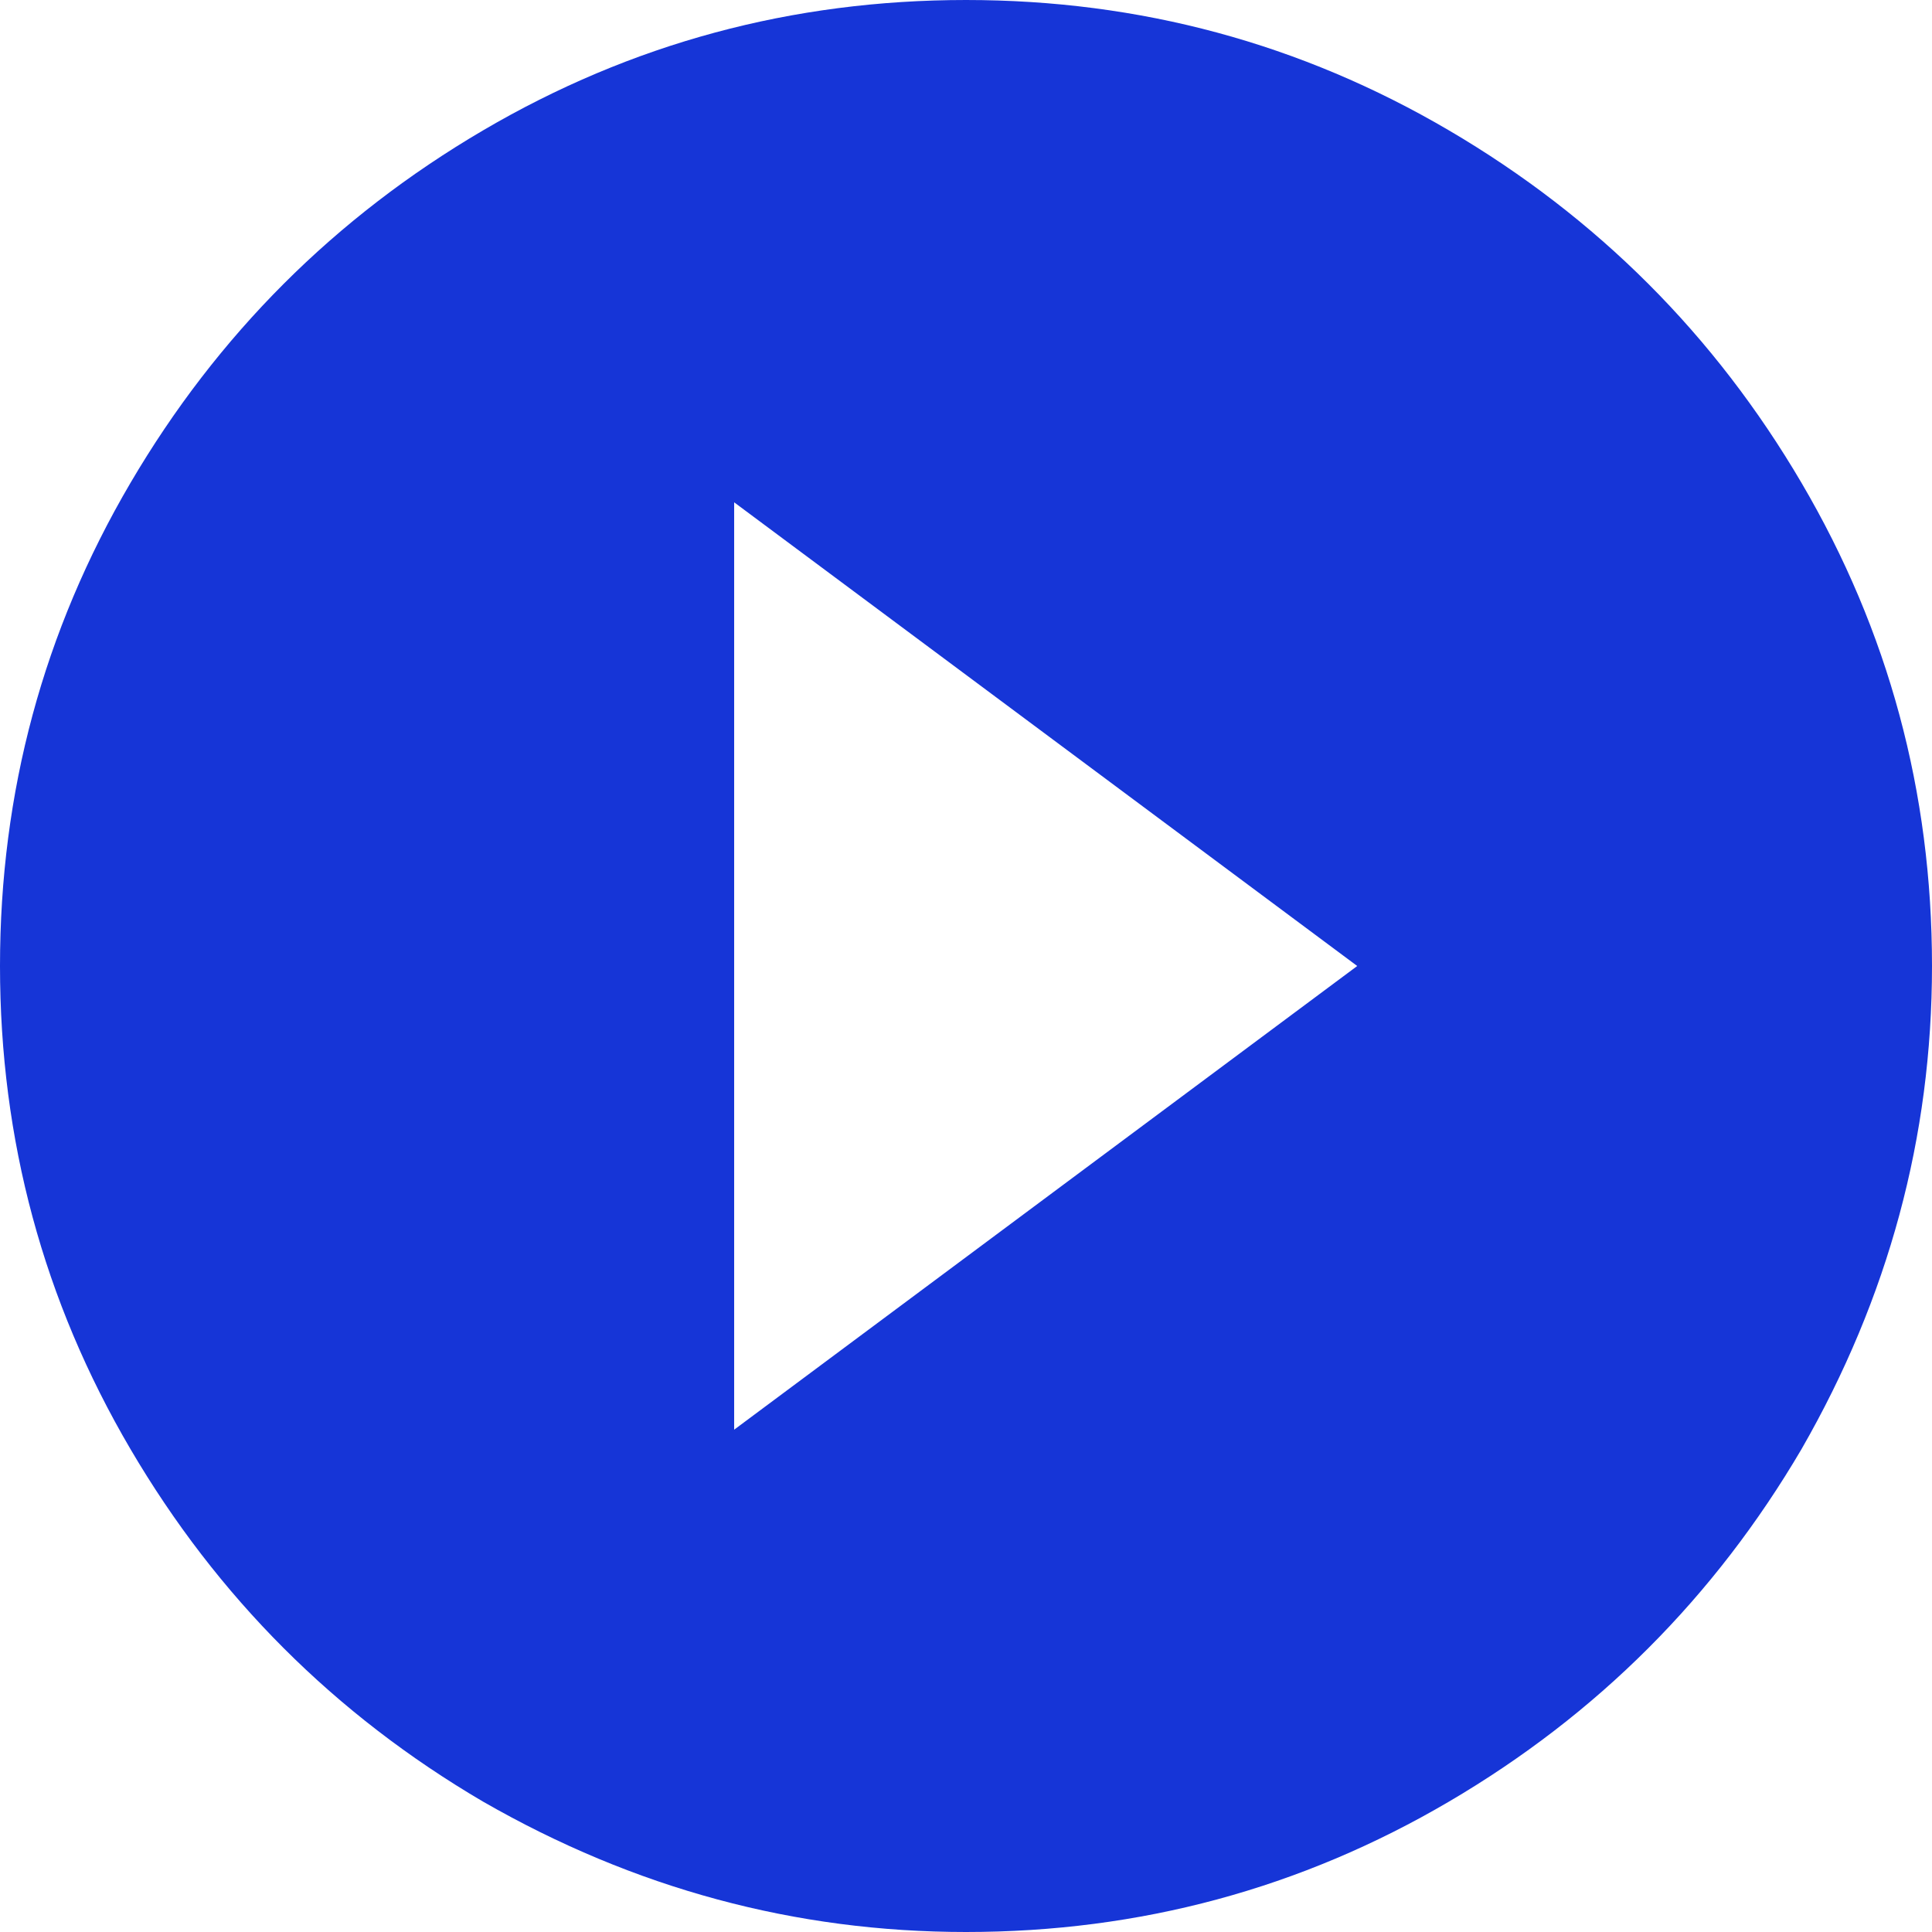 <?xml version="1.0" encoding="UTF-8"?> <svg xmlns="http://www.w3.org/2000/svg" width="48" height="48" viewBox="0 0 48 48" fill="none"><path d="M24 48C19.76 48 15.76 46.92 12 44.76C8.32 42.6 5.4 39.68 3.24 36C1.08 32.32 0 28.32 0 24C0 19.68 1.08 15.68 3.24 12C5.4 8.32 8.32 5.4 12 3.24C15.68 1.08 19.68 0 24 0C28.32 0 32.32 1.08 36 3.24C39.68 5.4 42.6 8.32 44.76 12C46.92 15.68 48 19.68 48 24C48 28.24 46.92 32.24 44.76 36C42.6 39.68 39.68 42.6 36 44.76C32.32 46.92 28.32 48 24 48ZM33.72 24L18.24 12.48V35.52L33.72 24Z" fill="#1635D7"></path></svg> 